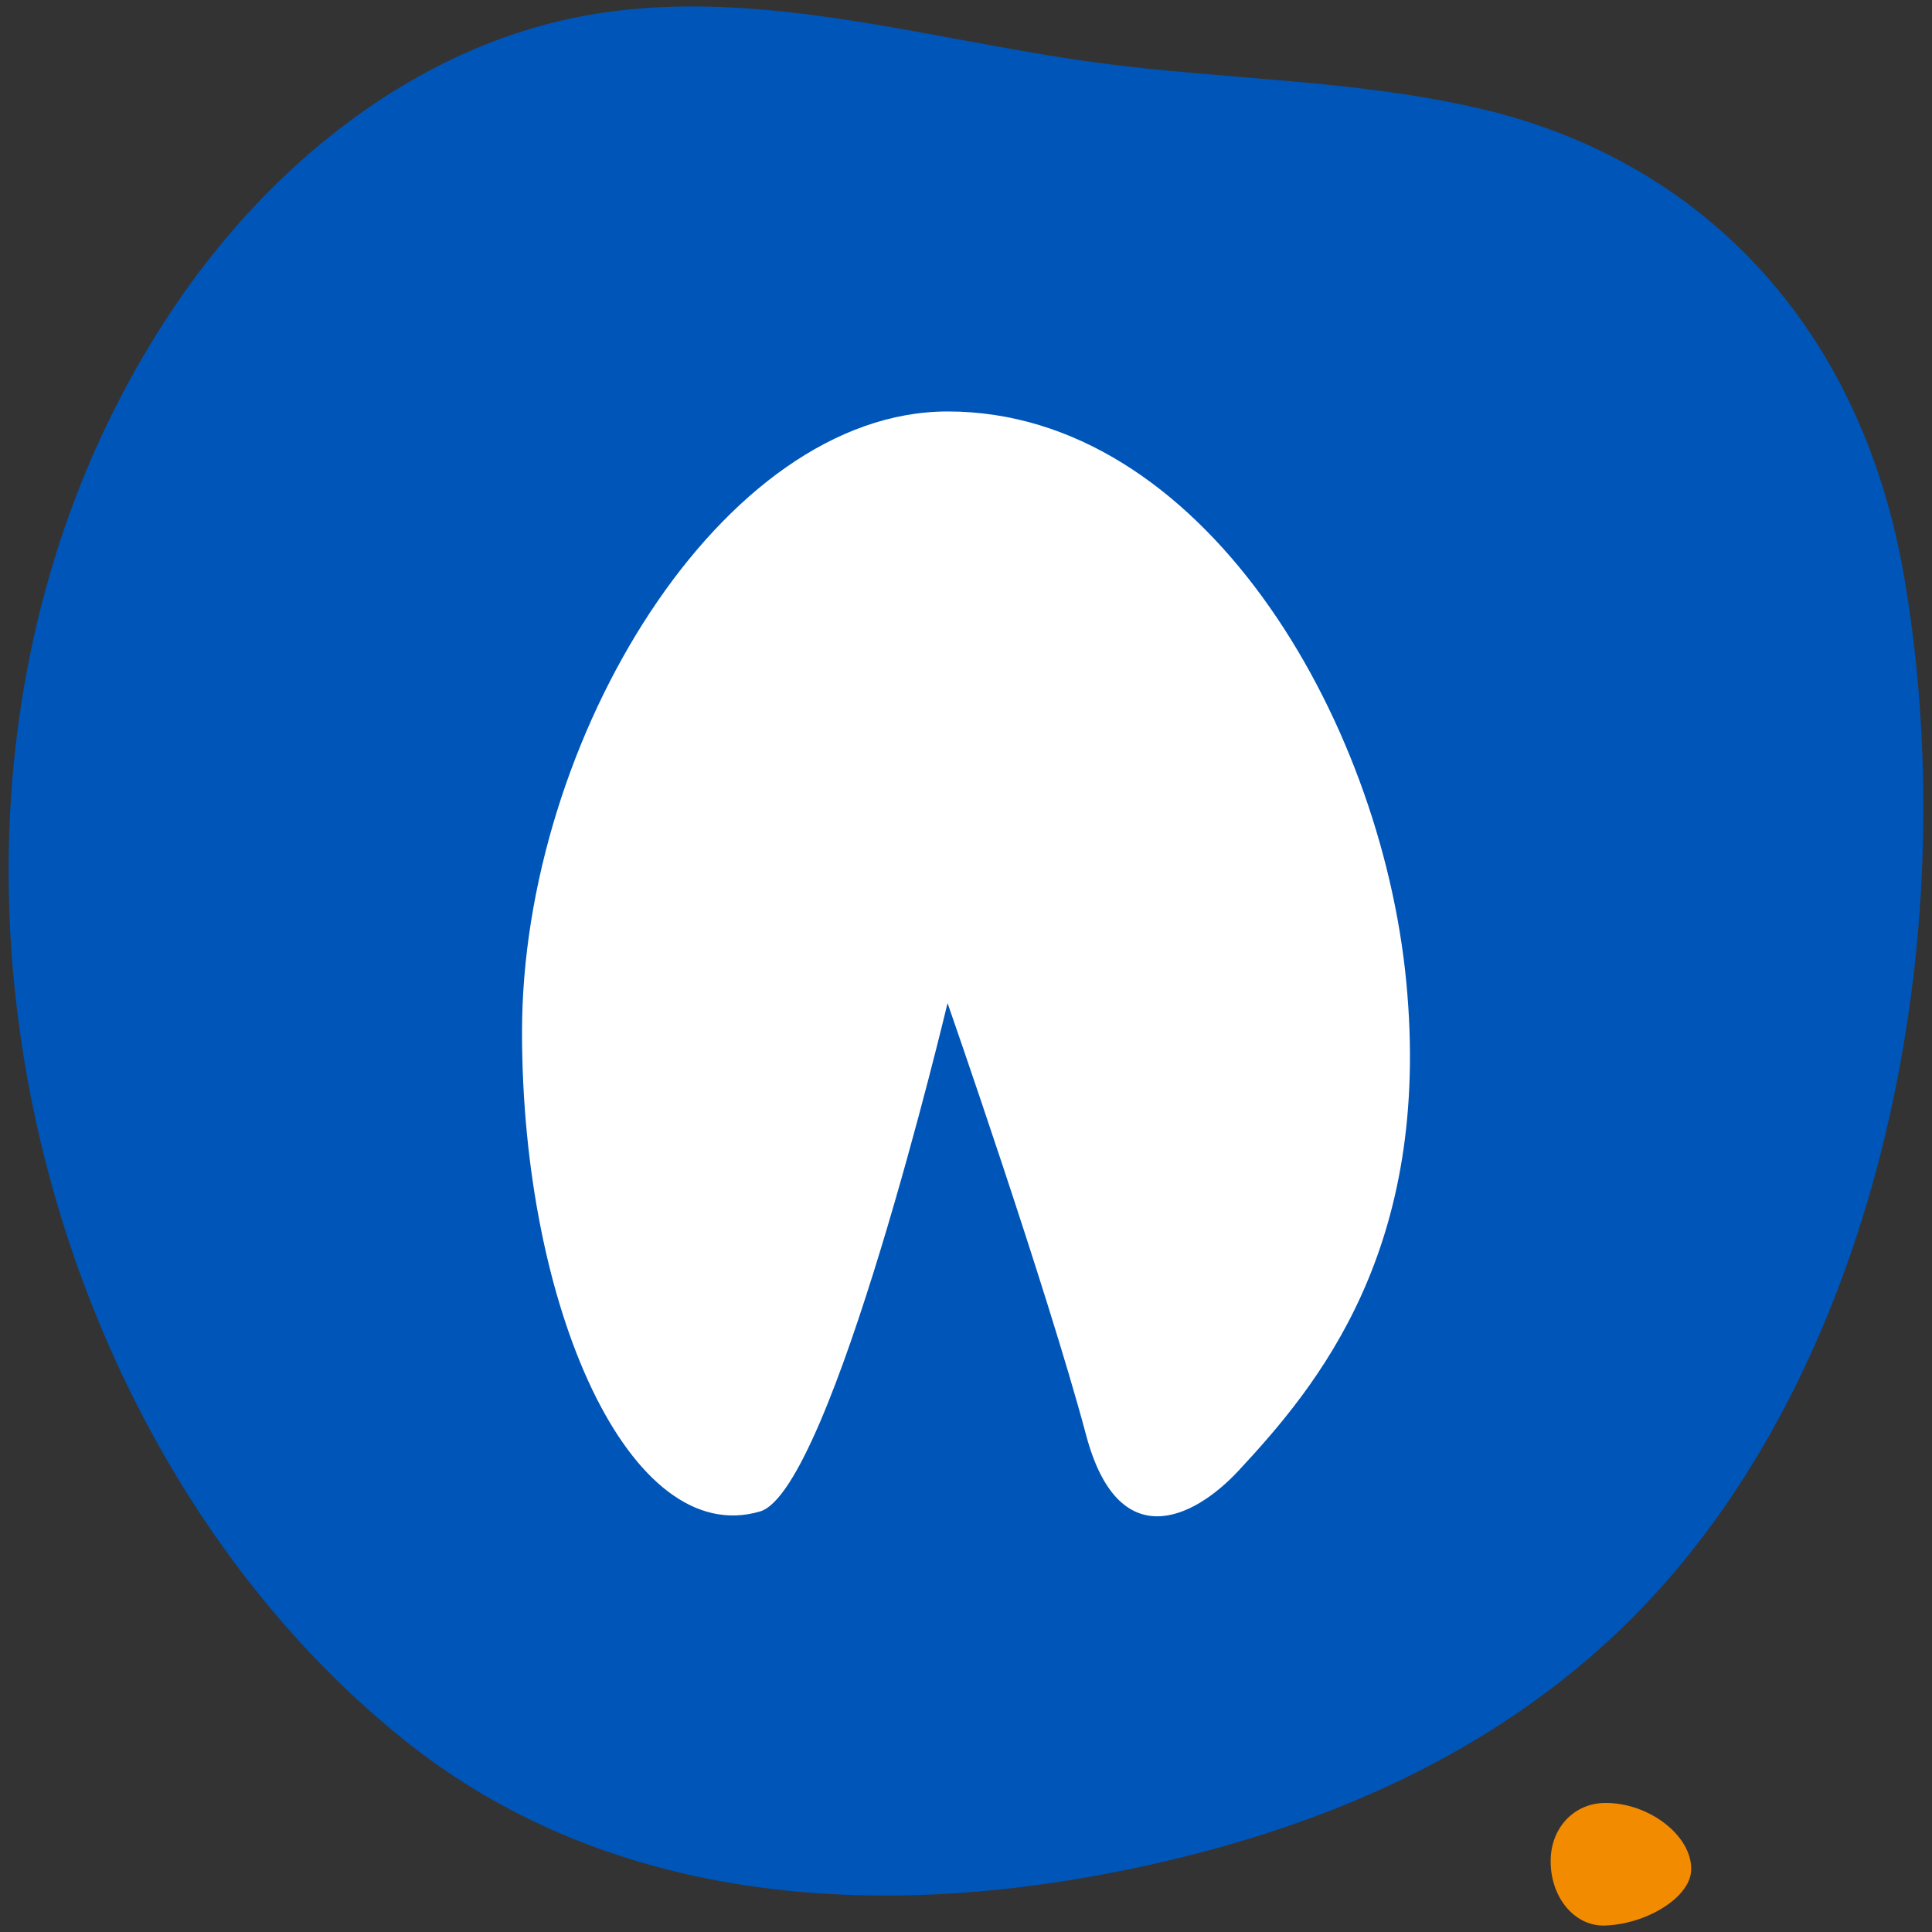 <?xml version="1.0" encoding="utf-8"?>
<!-- Generator: Adobe Illustrator 17.0.0, SVG Export Plug-In . SVG Version: 6.00 Build 0)  -->
<!DOCTYPE svg PUBLIC "-//W3C//DTD SVG 1.1//EN" "http://www.w3.org/Graphics/SVG/1.1/DTD/svg11.dtd">
<svg version="1.1" id="Capa_1" xmlns="http://www.w3.org/2000/svg" xmlns:xlink="http://www.w3.org/1999/xlink" x="0px" y="0px"
	 width="150px" height="150px" viewBox="0 0 150 150" enable-background="new 0 0 150 150" xml:space="preserve">
<rect x="0" y="0" width="150" height="150" fill="#333333" stroke="none"/>
<path fill="#0055B8" d="M32.818,136.203c-0.493-0.369-0.983-0.748-1.469-1.137C1.21,110.867-10.31,59.795,13.24,24.26
	c7.795-11.765,19.064-20.399,31.435-22.9c13.404-2.709,26.994,1.687,40.504,3.506c10.007,1.348,20.164,1.286,30.04,3.642
	c16.44,3.927,29.26,16.341,32.657,36.487c4.687,27.791-1.93,60.407-20.111,79.555c-11.1,11.689-25.689,17.615-40.262,20.613
	C68.958,148.977,48.718,148.063,32.818,136.203"/>
<path fill="#F38B00" d="M124.562,139.982c-2.303,0.039-4.061,1.842-4.163,4.27c-0.124,2.941,1.797,5.332,4.211,5.246
	c3.282-0.117,6.562-2.189,6.688-4.227C131.464,142.6,128.054,139.922,124.562,139.982"/>
<path fill="#ECEDEF" d="M-76.495,60.852c0,43.617-35.358,78.975-78.975,78.975s-78.975-35.358-78.975-78.975
	c0-43.62,35.358-78.978,78.975-78.978S-76.495,17.233-76.495,60.852"/>
<polygon fill="#006BB0" points="-144.093,17.488 -132.769,16.984 -136.136,28.634 -127.289,28.241 -140.113,53.67 -137.525,34.556 
	-143.887,34.9 "/>
<polygon fill="#006BB0" points="-153.73,40.42 -148.588,38.742 -148.65,44.522 -144.634,43.213 -147.279,56.539 -148.53,47.423 
	-151.412,48.396 "/>
<polygon fill="#006BB0" points="-128.434,46.953 -124.482,50.644 -129.577,53.384 -126.487,56.268 -139.436,60.387 -132.059,54.887 
	-134.3,52.835 "/>
<g>
	<defs>
		<path id="SVGID_1_" d="M-234.445,60.851c0,43.617,35.358,78.975,78.975,78.975s78.975-35.358,78.975-78.975
			c0-43.617-35.358-78.975-78.975-78.975S-234.445,17.234-234.445,60.851"/>
	</defs>
	<clipPath id="SVGID_2_">
		<use xlink:href="#SVGID_1_"  overflow="visible"/>
	</clipPath>
	<path clip-path="url(#SVGID_2_)" fill="#006BB0" d="M-116.534,9.717C-120.825-0.794-132.922-6-143.503-1.889
		c-12.311,4.776-21.538,14.779-25.315,27.434l-6.071,20.365c-21.111-5.633-43.112-5.408-64.104,0.646l-6.481-20.232
		c-4.032-12.583-13.459-22.392-25.867-26.921c-10.661-3.894-22.65,1.559-26.724,12.15c-8.395,21.821-6.628,46.013,4.842,66.384
		c0,0,17.458,29.265,17.847,29.914c3.048,5.098,4.723,10.88,4.867,16.851c0.327,13.601,3.292,26.796,8.814,39.229l7.505,16.895
		c0,0,0.372,0.696,0.638,0.996c0.752,0.849,1.83,1.328,2.962,1.32l5.039-0.053c4.094-0.042,7.84-1.695,10.6-4.376
		c0.971,0.125,1.952,0.186,2.94,0.177c5.461-0.055,10.592-2.183,14.455-5.916c3.83,1.245,7.826,1.853,11.917,1.811
		c4.091-0.042,8.076-0.732,11.878-2.052c3.938,3.655,9.113,5.677,14.574,5.622c0.987-0.008,1.966-0.091,2.934-0.239
		c2.812,2.626,6.592,4.207,10.689,4.163l5.036-0.053c1.132-0.008,2.202-0.513,2.937-1.376c0.258-0.308,0.618-1.009,0.618-1.009
		l7.161-17.042c5.267-12.541,7.965-25.798,8.015-39.399c0.025-5.977,1.584-11.787,4.526-16.948
		c0.374-0.655,17.239-30.269,17.239-30.269C-108.977,55.586-107.701,31.361-116.534,9.717 M-163.302,55.42l-4.62-5.594l2.041-6.853
		C-165.149,47.48-164.25,51.656-163.302,55.42 M-248.059,43.808l2.183,6.806l-4.51,5.685
		C-249.51,52.522-248.697,48.326-248.059,43.808 M-290.791,14.352c2.557-6.648,10.084-10.073,16.779-7.63
		c8.739,3.195,15.664,9.593,19.513,17.886c0.078,24.869-7.954,45.375-9.277,48.579l-13.551,17.09l-9.105-16.166
		C-296.76,55.775-298.349,33.993-290.791,14.352 M-189.721,165.681c-1.104-1.348-2.968-1.797-4.559-1.104
		c-3.611,1.564-7.458,2.377-11.437,2.416c-3.98,0.042-7.846-0.696-11.485-2.185c-1.609-0.657-3.461-0.169-4.537,1.198
		c-2.216,2.809-5.403,4.584-8.905,5c0.116-0.53,0.208-1.065,0.272-1.611l0.768-6.795h0.003c0.738-6.523,4.063-12.197,8.88-16.052
		c4.288,3.137,9.452,4.812,14.843,4.754c5.394-0.053,10.522-1.83,14.746-5.05c4.892,3.752,8.337,9.36,9.205,15.864l0.907,6.781
		c0.075,0.544,0.177,1.079,0.305,1.603C-184.224,170.157-187.45,168.449-189.721,165.681 M-204.262,121.548l-0.416,0.965
		c-0.982,0.119-1.997,0.13-2.979,0.03l-0.438-0.957c-1.353-2.956-4.296-4.72-7.372-4.643c-0.014-0.133-0.025-0.269-0.025-0.408
		c-0.008-0.829,0.189-1.805,1.728-2.76c1.575-0.976,4.027-1.567,6.911-1.664c0.388-0.014,0.757-0.017,1.168-0.011
		c2.876,0.039,5.339,0.577,6.933,1.523c1.556,0.921,1.775,1.894,1.783,2.726c0.003,0.133-0.006,0.272-0.017,0.408h-0.086
		C-200.13,116.792-202.981,118.592-204.262,121.548 M-205.979,141.284c2.266-0.025,4.471,0.269,6.567,0.843
		c-2.044,0.882-4.26,1.359-6.545,1.381c-2.285,0.022-4.51-0.408-6.573-1.248C-210.444,141.647-208.245,141.306-205.979,141.284
		 M-165.645,174.487c-3.849,0.039-7.139-2.809-7.652-6.626l-0.904-6.778c-1.952-14.585-13.651-25.773-27.958-27.387l-0.036-3.694
		c0.433-0.086,0.863-0.183,1.287-0.297c1.148-0.308,2.094-1.123,2.568-2.216l1.231-2.84c0.028-0.072,0.105-0.105,0.18-0.086
		l1.082,0.347c1.614,0.516,3.378-0.075,4.36-1.456c1.539-2.166,2.338-4.651,2.313-7.186c-0.072-7.136-6.515-11.831-16.399-11.959
		c-0.521-0.008-1.051-0.003-1.548,0.017c-9.893,0.327-16.238,5.15-16.166,12.289c0.025,2.532,0.876,5.003,2.457,7.136
		c1.012,1.365,2.785,1.916,4.39,1.37l1.076-0.369c0.069-0.025,0.15,0.008,0.18,0.078l1.29,2.818c0.494,1.079,1.456,1.878,2.61,2.16
		c0.427,0.105,0.86,0.197,1.295,0.275l0.036,3.694c-14.272,1.903-25.743,13.321-27.398,27.945h0.003l-0.771,6.795
		c-0.433,3.827-3.664,6.742-7.516,6.778l-0.53,0.006l5.868-43.223c1.118-8.226,5.161-15.783,11.388-21.277
		c6.226-5.494,14.23-8.567,22.534-8.653c8.301-0.083,16.366,2.826,22.7,8.195c6.337,5.366,10.533,12.838,11.817,21.042l6.742,43.096
		l-0.53,0.006V174.487z M-142.582,100.218c-4.554,6.889-6.978,14.896-7.008,23.152c-0.047,12.569-2.54,24.819-7.41,36.409
		l-1.839,4.382l-5.317-33.98c-0.948-6.074-3.209-11.812-6.553-16.859c1.287,0.33,2.554,0.494,3.78,0.483
		c0.724-0.006,1.431-0.075,2.124-0.205c3.073-0.569,5.949-2.313,8.545-5.183c2.213-2.449,3.139-5.71,2.538-8.952
		c-0.599-3.242-2.635-5.96-5.58-7.452c-3.45-1.75-6.761-2.349-9.834-1.775c-3.639,0.674-7.1,3.081-10.009,6.961
		c-1.42,1.894-2.371,3.675-2.846,4.637c-7.161-4.931-15.7-7.568-24.464-7.48c-8.761,0.089-17.245,2.898-24.306,7.976
		c-0.491-0.954-1.478-2.718-2.937-4.582c-2.987-3.819-6.495-6.157-10.148-6.759c-3.087-0.51-6.382,0.158-9.798,1.977
		c-2.915,1.55-4.892,4.307-5.428,7.56s0.455,6.498,2.721,8.9c2.651,2.818,5.563,4.504,8.647,5.012
		c0.696,0.114,1.406,0.169,2.127,0.161c1.226-0.011,2.488-0.202,3.769-0.56c-3.242,5.114-5.383,10.899-6.21,16.987l-4.626,34.082
		l-1.93-4.343c-5.103-11.487-7.843-23.685-8.145-36.251c-0.197-8.256-2.782-16.21-7.474-23.005l-2.834-4.11l33.81-42.641
		c21.13-6.601,43.459-6.825,64.717-0.657l34.67,41.953L-142.582,100.218z M-173.816,103.186c1.406-2.191,3.628-4.828,6.099-5.289
		c1.686-0.311,3.592,0.41,4.892,1.068c1.04,0.527,1.348,1.428,1.439,1.916c0.092,0.491,0.128,1.442-0.655,2.307
		c-0.979,1.082-2.499,2.435-4.188,2.751C-168.696,106.397-171.719,104.728-173.816,103.186 M-238.907,103.846
		c-2.066,1.584-5.053,3.309-7.53,2.904c-1.695-0.277-3.242-1.603-4.24-2.662c-0.801-0.851-0.785-1.803-0.704-2.294
		c0.083-0.491,0.372-1.398,1.401-1.947c1.087-0.58,2.604-1.209,4.069-1.223c0.269-0.003,0.538,0.017,0.802,0.058
		C-242.632,99.089-240.355,101.683-238.907,103.846 M-126.901,72.498l-8.778,16.346l-13.895-16.815
		c-1.389-3.17-9.832-23.441-10.256-48.379c3.683-8.367,10.475-14.907,19.147-18.277c6.642-2.577,14.239,0.691,16.931,7.288
		C-115.799,32.146-116.948,53.955-126.901,72.498"/>
</g>
<g>
	<defs>
		<path id="SVGID_3_" d="M273.492,75.941c0,40.533,32.858,73.39,73.39,73.39s73.39-32.858,73.39-73.39
			c0-40.533-32.858-73.39-73.39-73.39S273.492,35.408,273.492,75.941"/>
	</defs>
	<clipPath id="SVGID_4_">
		<use xlink:href="#SVGID_3_"  overflow="visible"/>
	</clipPath>
	<polygon clip-path="url(#SVGID_4_)" fill="#FFFFFF" points="357.455,35.644 367.978,35.175 364.849,46.002 373.071,45.636 
		361.154,69.267 363.558,51.505 357.646,51.824 	"/>
	<polygon clip-path="url(#SVGID_4_)" fill="#FFFFFF" points="348.499,56.955 353.277,55.395 353.22,60.766 356.952,59.55 
		354.494,71.934 353.331,63.462 350.653,64.367 	"/>
	<polygon clip-path="url(#SVGID_4_)" fill="#FFFFFF" points="372.006,63.025 375.679,66.455 370.945,69.002 373.816,71.682 
		361.782,75.509 368.638,70.399 366.555,68.491 	"/>
	<path clip-path="url(#SVGID_4_)" fill="#FFFFFF" d="M383.065,28.423c-3.987-9.768-15.229-14.605-25.061-10.786
		c-11.441,4.438-20.015,13.734-23.525,25.494l-5.642,18.925c-19.618-5.234-40.064-5.026-59.571,0.601l-6.023-18.801
		c-3.747-11.693-12.508-20.809-24.038-25.018c-9.907-3.618-21.049,1.448-24.835,11.291c-7.801,20.278-6.16,42.76,4.5,61.69
		c0,0,16.224,27.195,16.585,27.798c2.832,4.737,4.389,10.111,4.523,15.66c0.304,12.639,3.059,24.902,8.191,36.456l6.974,15.701
		c0,0,0.345,0.647,0.593,0.925c0.698,0.789,1.701,1.235,2.753,1.227l4.683-0.049c3.804-0.039,7.286-1.575,9.85-4.067
		c0.902,0.116,1.814,0.173,2.732,0.165c5.075-0.052,9.843-2.028,13.433-5.497c3.559,1.157,7.273,1.722,11.075,1.683
		c3.801-0.039,7.505-0.68,11.038-1.907c3.66,3.397,8.469,5.276,13.544,5.224c0.918-0.008,1.827-0.085,2.727-0.222
		c2.613,2.441,6.126,3.91,9.933,3.868l4.68-0.049c1.052-0.008,2.046-0.477,2.729-1.278c0.24-0.286,0.575-0.938,0.575-0.938
		l6.655-15.837c4.894-11.654,7.402-23.974,7.448-36.613c0.023-5.554,1.472-10.953,4.206-15.75
		c0.348-0.608,16.02-28.128,16.02-28.128C390.088,71.048,391.273,48.536,383.065,28.423 M339.604,70.893l-4.294-5.198l1.897-6.368
		C337.888,63.515,338.723,67.396,339.604,70.893 M260.84,60.102l2.028,6.325l-4.191,5.283
		C259.492,68.2,260.247,64.301,260.84,60.102 M221.129,32.729c2.376-6.178,9.371-9.361,15.593-7.09
		c8.121,2.969,14.556,8.915,18.134,16.621c0.072,23.11-7.392,42.167-8.621,45.144l-12.593,15.881l-8.461-15.023
		C215.583,71.223,214.106,50.982,221.129,32.729 M315.053,173.358c-1.026-1.253-2.758-1.67-4.237-1.026
		c-3.356,1.454-6.93,2.209-10.629,2.245c-3.698,0.039-7.291-0.647-10.672-2.031c-1.495-0.611-3.216-0.157-4.216,1.113
		c-2.059,2.611-5.021,4.26-8.276,4.647c0.108-0.492,0.193-0.99,0.253-1.497l0.714-6.314h0.003
		c0.686-6.062,3.776-11.335,8.252-14.917c3.984,2.915,8.783,4.472,13.794,4.417c5.013-0.049,9.778-1.701,13.703-4.693
		c4.546,3.487,7.747,8.698,8.554,14.742l0.843,6.301c0.07,0.505,0.165,1.003,0.284,1.49
		C320.161,177.518,317.164,175.93,315.053,173.358 M301.54,132.346l-0.387,0.897c-0.912,0.111-1.856,0.121-2.768,0.028l-0.407-0.889
		c-1.258-2.747-3.992-4.387-6.85-4.314c-0.013-0.124-0.023-0.25-0.023-0.379c-0.008-0.771,0.175-1.678,1.606-2.564
		c1.464-0.907,3.742-1.456,6.423-1.546c0.361-0.013,0.704-0.015,1.085-0.01c2.673,0.036,4.961,0.536,6.443,1.415
		c1.446,0.856,1.649,1.76,1.657,2.533c0.003,0.124-0.005,0.253-0.015,0.379h-0.08C305.381,127.926,302.731,129.599,301.54,132.346
		 M299.945,150.686c2.106-0.023,4.155,0.25,6.103,0.784c-1.899,0.82-3.959,1.263-6.082,1.283c-2.124,0.021-4.191-0.379-6.108-1.16
		C295.796,151.024,297.839,150.707,299.945,150.686 M337.426,181.541c-3.577,0.036-6.634-2.611-7.111-6.157l-0.84-6.299
		c-1.814-13.554-12.685-23.951-25.981-25.451l-0.034-3.433c0.402-0.08,0.802-0.17,1.196-0.276c1.067-0.286,1.946-1.044,2.387-2.059
		l1.144-2.639c0.026-0.067,0.098-0.098,0.168-0.08l1.005,0.322c1.5,0.479,3.139-0.07,4.051-1.353
		c1.43-2.013,2.173-4.322,2.149-6.678c-0.067-6.631-6.054-10.995-15.239-11.113c-0.485-0.008-0.977-0.003-1.438,0.015
		c-9.193,0.304-15.09,4.786-15.023,11.42c0.023,2.353,0.814,4.649,2.283,6.631c0.941,1.268,2.588,1.781,4.08,1.273l1-0.343
		c0.064-0.023,0.139,0.008,0.168,0.072l1.198,2.618c0.459,1.003,1.353,1.745,2.425,2.008c0.397,0.098,0.799,0.183,1.204,0.255
		l0.034,3.433c-13.263,1.768-23.922,12.379-25.461,25.969h0.003l-0.716,6.314c-0.402,3.557-3.405,6.265-6.984,6.299l-0.492,0.005
		l5.453-40.167c1.039-7.644,4.796-14.667,10.582-19.773c5.786-5.106,13.224-7.961,20.94-8.041
		c7.714-0.077,15.208,2.626,21.095,7.616c5.889,4.987,9.788,11.93,10.982,19.554l6.265,40.048l-0.492,0.005V181.541z
		 M358.859,112.524c-4.232,6.402-6.484,13.843-6.513,21.515c-0.044,11.68-2.361,23.064-6.887,33.834l-1.709,4.072l-4.941-31.577
		c-0.881-5.644-2.982-10.977-6.09-15.667c1.196,0.307,2.374,0.459,3.513,0.448c0.673-0.005,1.33-0.07,1.974-0.191
		c2.856-0.528,5.528-2.149,7.941-4.817c2.057-2.276,2.917-5.307,2.358-8.319c-0.557-3.013-2.448-5.539-5.185-6.925
		c-3.206-1.626-6.283-2.183-9.139-1.649c-3.381,0.626-6.598,2.863-9.301,6.469c-1.32,1.76-2.204,3.415-2.644,4.309
		c-6.655-4.582-14.59-7.033-22.734-6.951c-8.142,0.083-16.025,2.693-22.587,7.412c-0.456-0.887-1.374-2.526-2.729-4.258
		c-2.776-3.549-6.036-5.722-9.43-6.281c-2.868-0.474-5.93,0.147-9.106,1.838c-2.709,1.441-4.546,4.003-5.044,7.026
		c-0.497,3.023,0.423,6.039,2.528,8.27c2.464,2.618,5.17,4.185,8.036,4.657c0.647,0.106,1.307,0.157,1.977,0.149
		c1.139-0.01,2.312-0.188,3.503-0.521c-3.013,4.753-5.003,10.129-5.771,15.786l-4.299,31.672l-1.794-4.036
		c-4.742-10.675-7.289-22.01-7.569-33.688c-0.183-7.673-2.585-15.064-6.946-21.378l-2.634-3.82l31.42-39.626
		c19.636-6.134,40.386-6.343,60.141-0.611l32.218,38.986L358.859,112.524z M329.834,115.282c1.307-2.036,3.371-4.487,5.667-4.915
		c1.567-0.289,3.338,0.381,4.546,0.992c0.966,0.49,1.253,1.327,1.338,1.781c0.085,0.456,0.119,1.34-0.608,2.144
		c-0.91,1.005-2.322,2.263-3.892,2.557C334.591,118.266,331.782,116.715,329.834,115.282 M269.345,115.895
		c-1.92,1.472-4.696,3.075-6.997,2.698c-1.575-0.258-3.013-1.49-3.941-2.474c-0.745-0.791-0.729-1.675-0.655-2.131
		c0.077-0.456,0.345-1.299,1.302-1.809c1.01-0.539,2.42-1.124,3.781-1.137c0.25-0.003,0.5,0.015,0.745,0.054
		C265.884,111.475,268,113.885,269.345,115.895 M373.431,86.764l-8.157,15.19l-12.912-15.626
		c-1.291-2.946-9.136-21.783-9.531-44.958c3.423-7.776,9.734-13.853,17.794-16.984c6.173-2.394,13.232,0.642,15.734,6.773
		C383.748,49.265,382.681,69.533,373.431,86.764"/>
</g>
<path fill="#FFFFFF" d="M73.568,77.88c0,0-8.998,37.833-14.556,39.468c-10.084,2.975-18.492-15.768-18.482-37.244
	c0.008-22.662,15.517-48.143,33.038-48.158c19.697-0.018,33.633,23.697,35.614,44.268c2.001,20.724-6.873,31.362-13.021,37.969
	c-3.519,3.783-9.341,6.581-11.832-2.75C81.269,99.972,73.568,77.88,73.568,77.88"/>
</svg>
